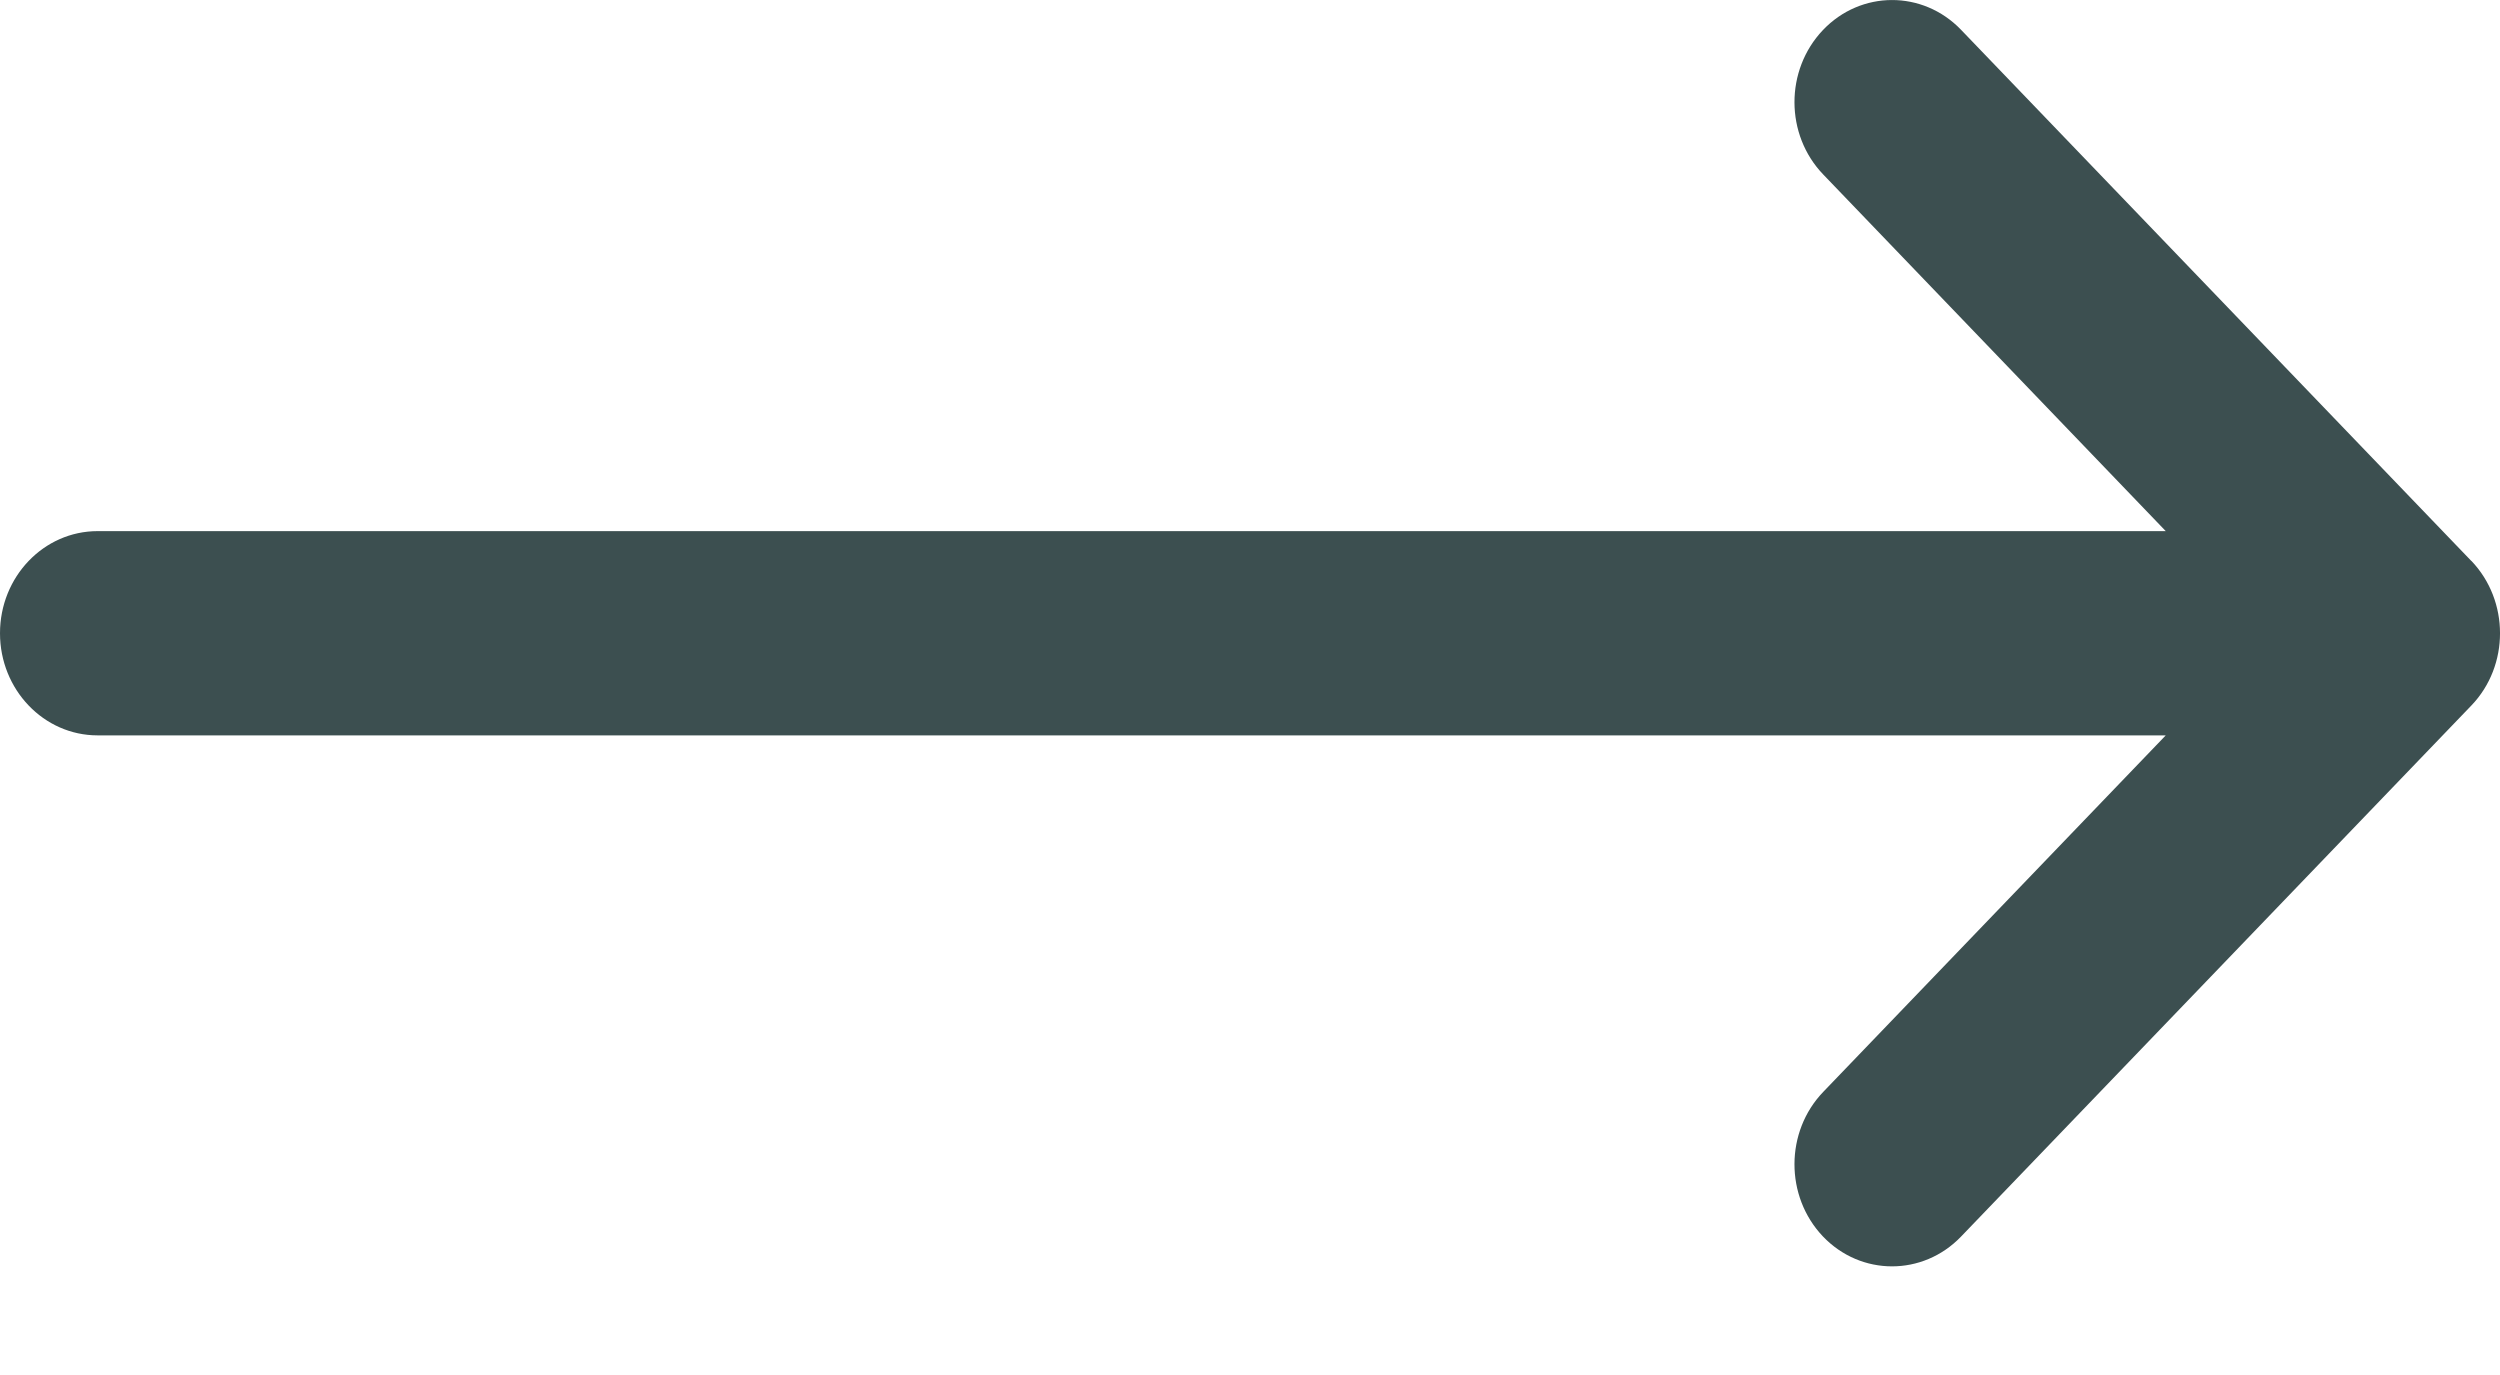 <svg width="20" height="11" viewBox="0 0 20 11" fill="none" xmlns="http://www.w3.org/2000/svg">
<path d="M19.771 4.487C19.771 4.487 19.77 4.487 19.77 4.487L15.688 0.238C15.382 -0.08 14.887 -0.079 14.583 0.241C14.279 0.561 14.28 1.078 14.586 1.396L17.326 4.249H0.781C0.35 4.249 0 4.614 0 5.066C0 5.517 0.35 5.883 0.781 5.883H17.326L14.586 8.735C14.28 9.053 14.279 9.571 14.583 9.891C14.887 10.21 15.382 10.211 15.688 9.893L19.77 5.645C19.77 5.644 19.771 5.644 19.771 5.644C20.077 5.325 20.076 4.806 19.771 4.487Z" fill="#3C4F50"/>
</svg>

